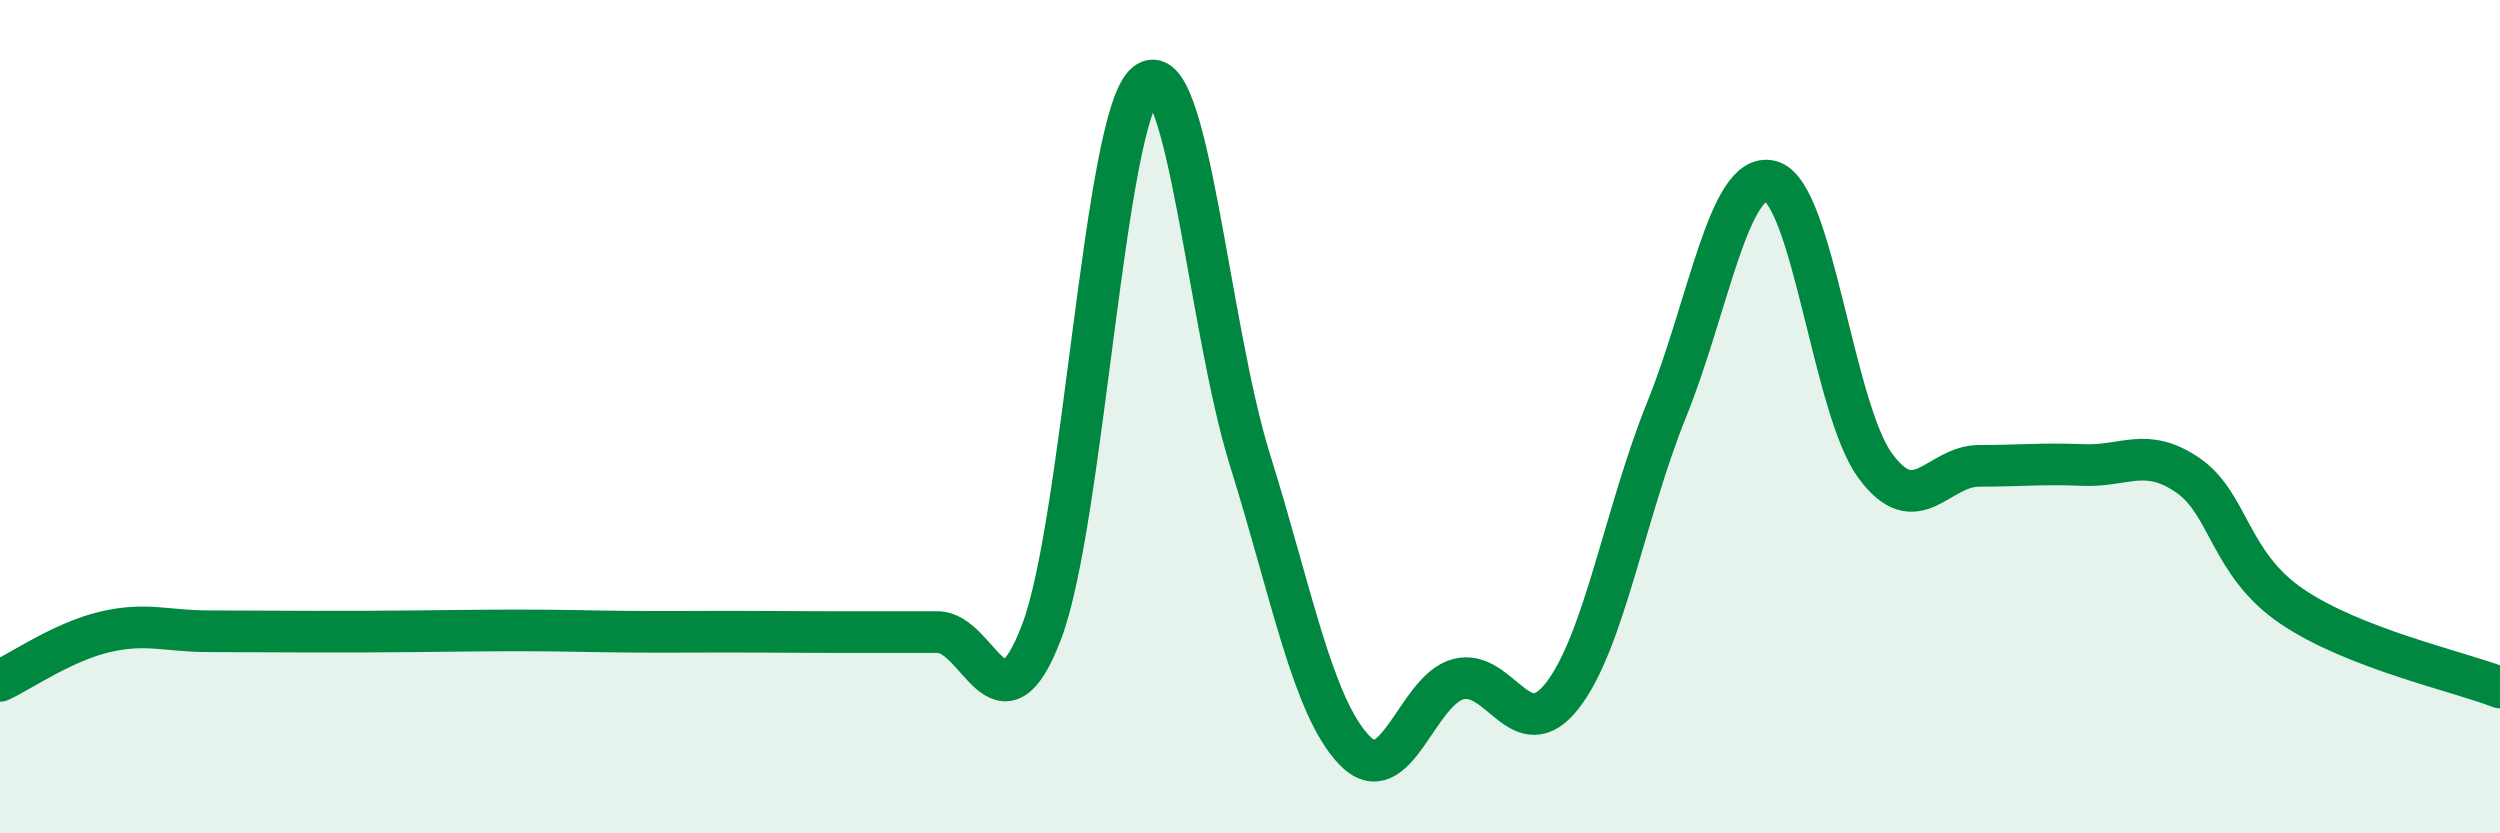 
    <svg width="60" height="20" viewBox="0 0 60 20" xmlns="http://www.w3.org/2000/svg">
      <path
        d="M 0,16.34 C 0.5,16.11 1.5,15.41 2.5,15.17 C 3.5,14.93 4,15.15 5,15.15 C 6,15.15 6.5,15.16 7.5,15.16 C 8.5,15.16 9,15.16 10,15.15 C 11,15.14 11.5,15.13 12.5,15.13 C 13.5,15.13 14,15.15 15,15.16 C 16,15.17 16.5,15.16 17.5,15.16 C 18.5,15.16 19,15.17 20,15.17 C 21,15.17 21.5,15.17 22.5,15.17 C 23.5,15.17 24,17.79 25,15.16 C 26,12.53 26.5,2.82 27.5,2 C 28.5,1.18 29,7.84 30,11.04 C 31,14.24 31.5,16.95 32.5,18 C 33.5,19.05 34,16.56 35,16.3 C 36,16.04 36.5,17.98 37.5,16.69 C 38.5,15.4 39,12.3 40,9.83 C 41,7.36 41.5,4.08 42.5,4.35 C 43.5,4.62 44,9.8 45,11.17 C 46,12.54 46.5,11.18 47.5,11.18 C 48.5,11.18 49,11.12 50,11.16 C 51,11.2 51.5,10.72 52.5,11.4 C 53.5,12.08 53.5,13.53 55,14.55 C 56.5,15.57 59,16.11 60,16.5L60 20L0 20Z"
        fill="#008740"
        opacity="0.1"
        stroke-linecap="round"
        stroke-linejoin="round"
      />
      <path
        d="M 0,16.34 C 0.5,16.11 1.5,15.41 2.5,15.17 C 3.5,14.93 4,15.15 5,15.15 C 6,15.15 6.5,15.16 7.5,15.16 C 8.5,15.16 9,15.16 10,15.15 C 11,15.14 11.5,15.13 12.5,15.13 C 13.5,15.13 14,15.15 15,15.16 C 16,15.17 16.5,15.16 17.5,15.16 C 18.5,15.16 19,15.17 20,15.17 C 21,15.17 21.5,15.17 22.5,15.17 C 23.5,15.17 24,17.79 25,15.16 C 26,12.53 26.5,2.82 27.5,2 C 28.5,1.18 29,7.84 30,11.04 C 31,14.24 31.5,16.95 32.5,18 C 33.5,19.05 34,16.56 35,16.3 C 36,16.04 36.5,17.98 37.5,16.69 C 38.5,15.4 39,12.3 40,9.83 C 41,7.36 41.5,4.08 42.5,4.35 C 43.5,4.62 44,9.8 45,11.17 C 46,12.54 46.5,11.18 47.5,11.18 C 48.5,11.18 49,11.12 50,11.16 C 51,11.2 51.5,10.72 52.5,11.4 C 53.5,12.08 53.5,13.53 55,14.55 C 56.5,15.57 59,16.11 60,16.5"
        stroke="#008740"
        stroke-width="1"
        fill="none"
        stroke-linecap="round"
        stroke-linejoin="round"
      />
    </svg>
  